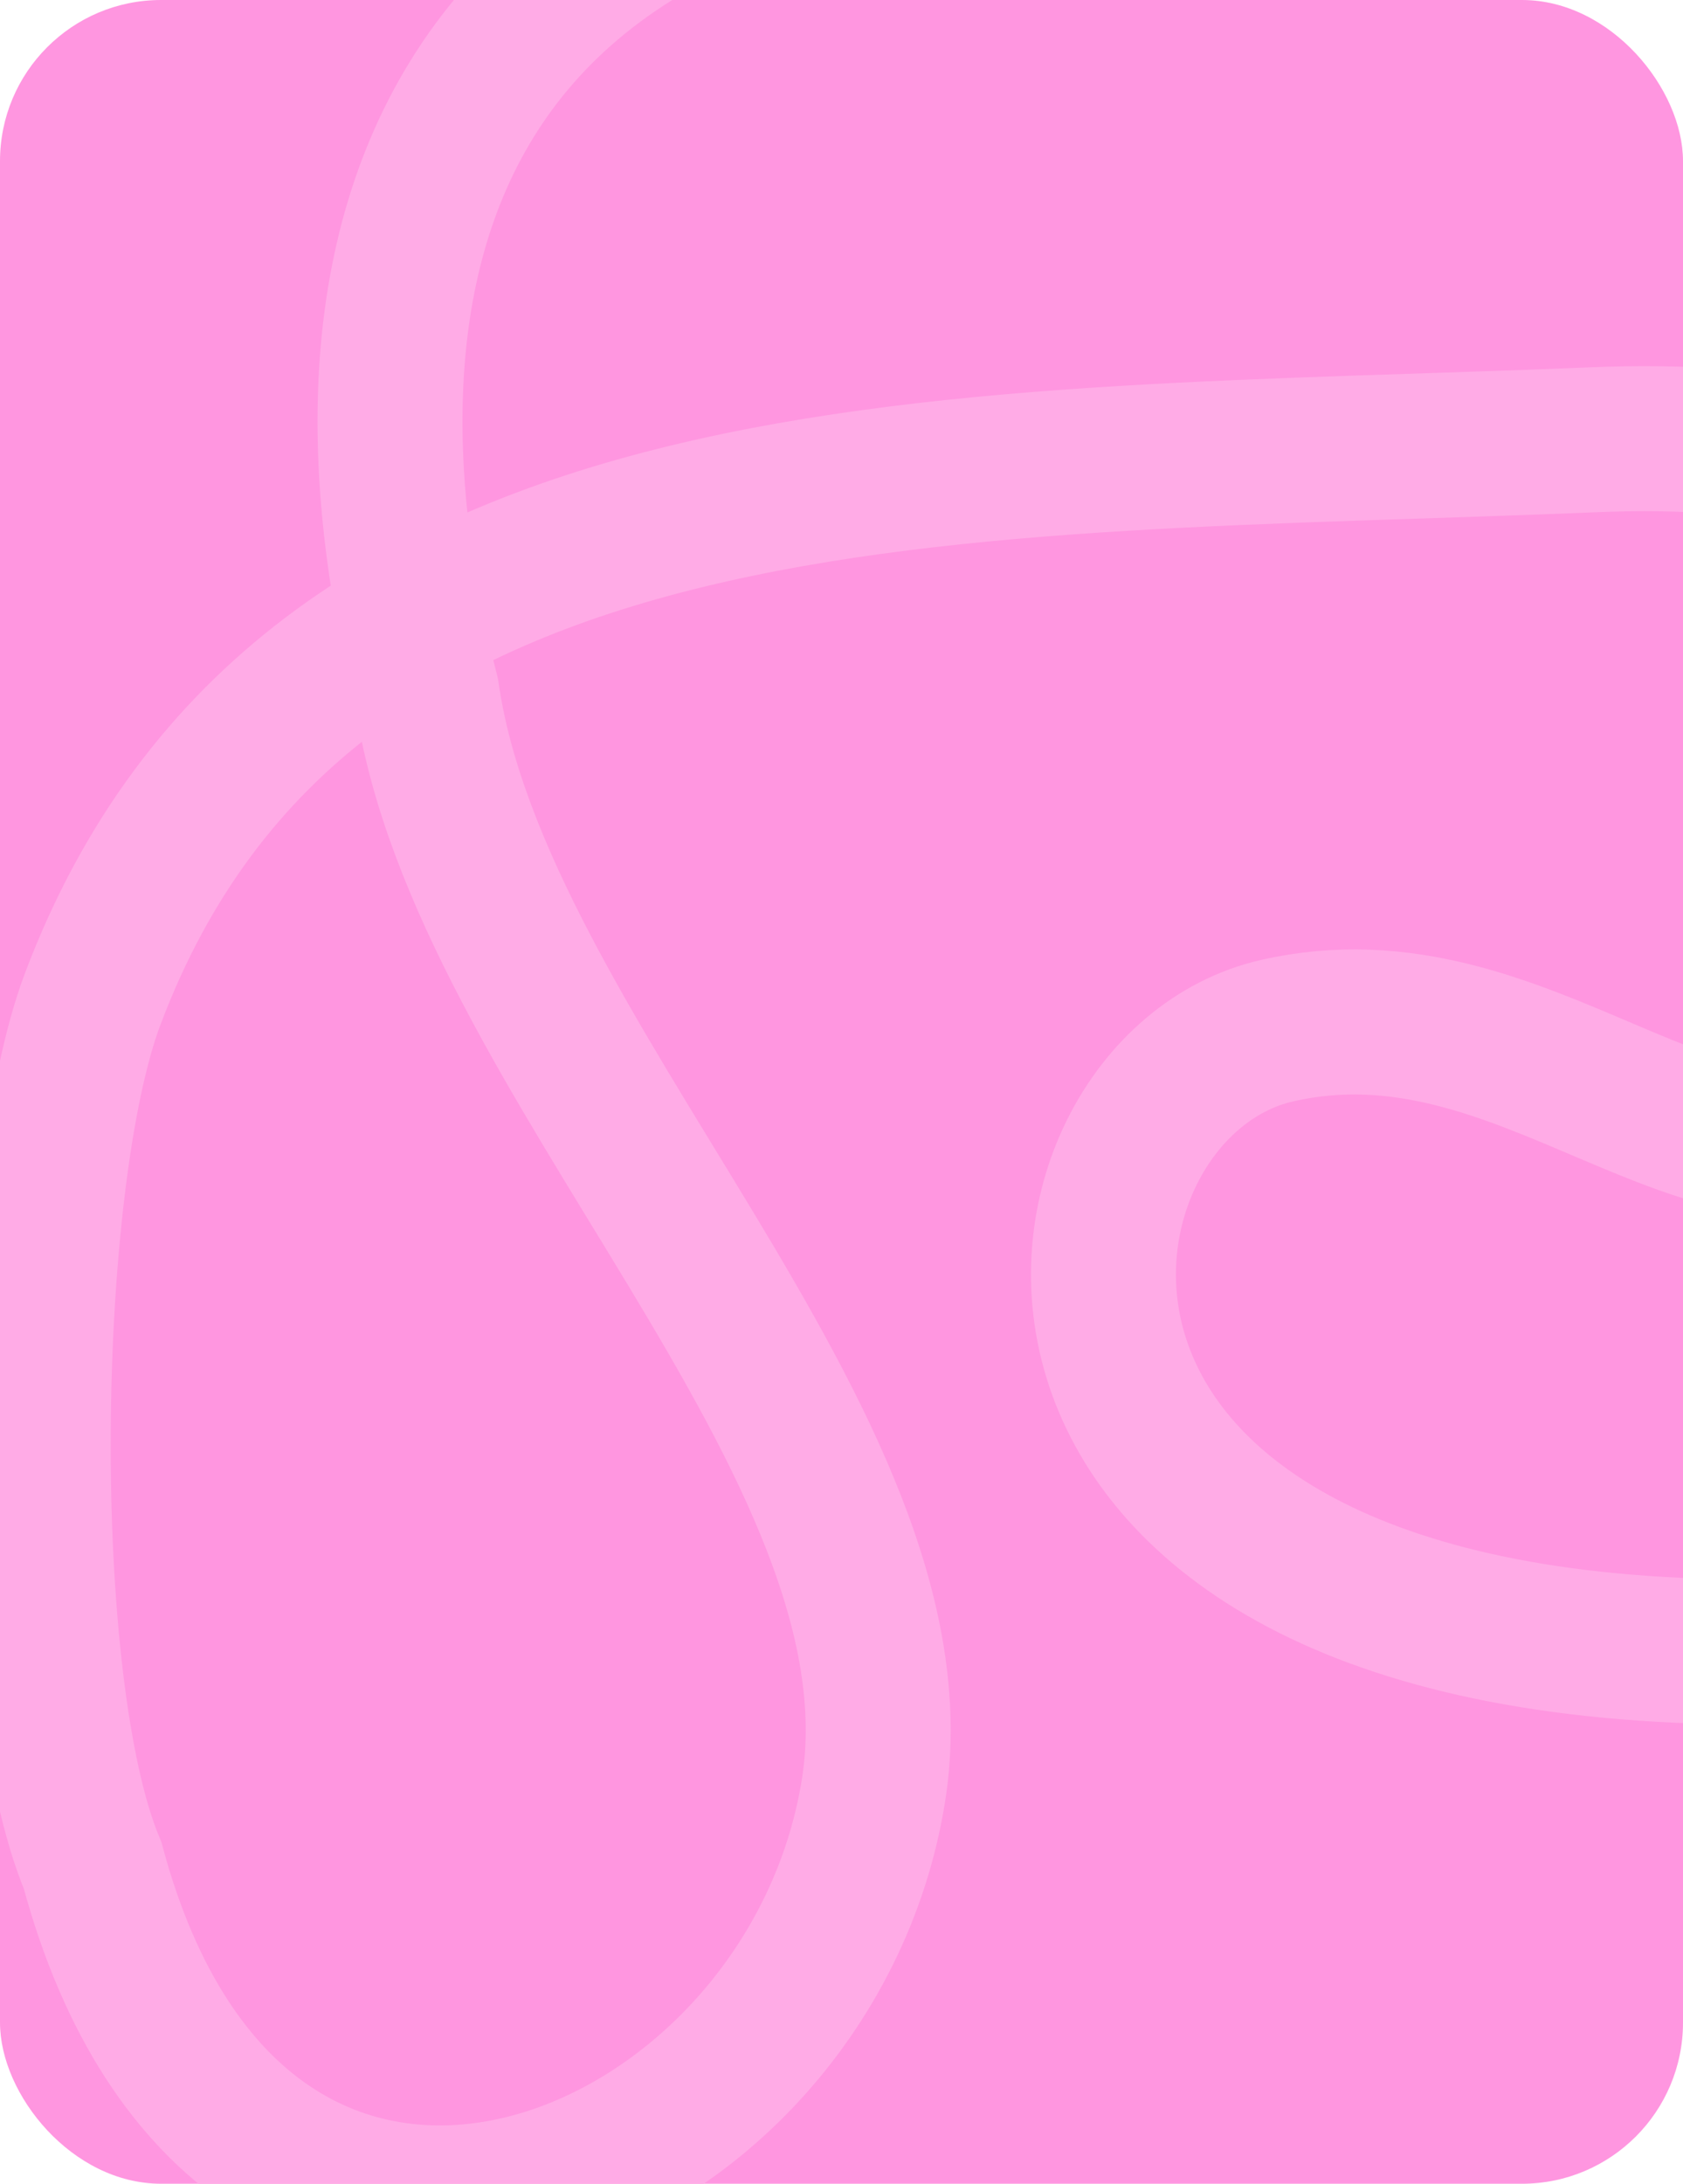 <?xml version="1.0" encoding="UTF-8"?> <svg xmlns="http://www.w3.org/2000/svg" width="209" height="271" viewBox="0 0 209 271" fill="none"><g clip-path="url(#clip0_514_107)"><rect width="209" height="271" rx="20" fill="#FF96E0"></rect><path d="M217.501 205C117.279 205 127.501 135 158.587 127.905C189.673 120.809 211.357 151.434 236.116 139.387C260.874 127.329 272.921 93.212 255.798 72.618C242.742 56.911 219.086 53.686 197.961 54.572C119.555 57.85 38.084 53.476 11.502 124C2.896 146.838 2.103 209.111 11.502 231.5C30.052 300.548 100.545 272.86 108.501 222C115.19 179.244 59.502 131 53 86C41.239 40 44.498 -28.5 158.585 -22" stroke="#FFABE6" stroke-width="18" stroke-miterlimit="10" stroke-linecap="round"></path></g><defs><clipPath id="clip0_514_107"><rect width="209" height="271" rx="20" fill="white"></rect></clipPath></defs></svg> 